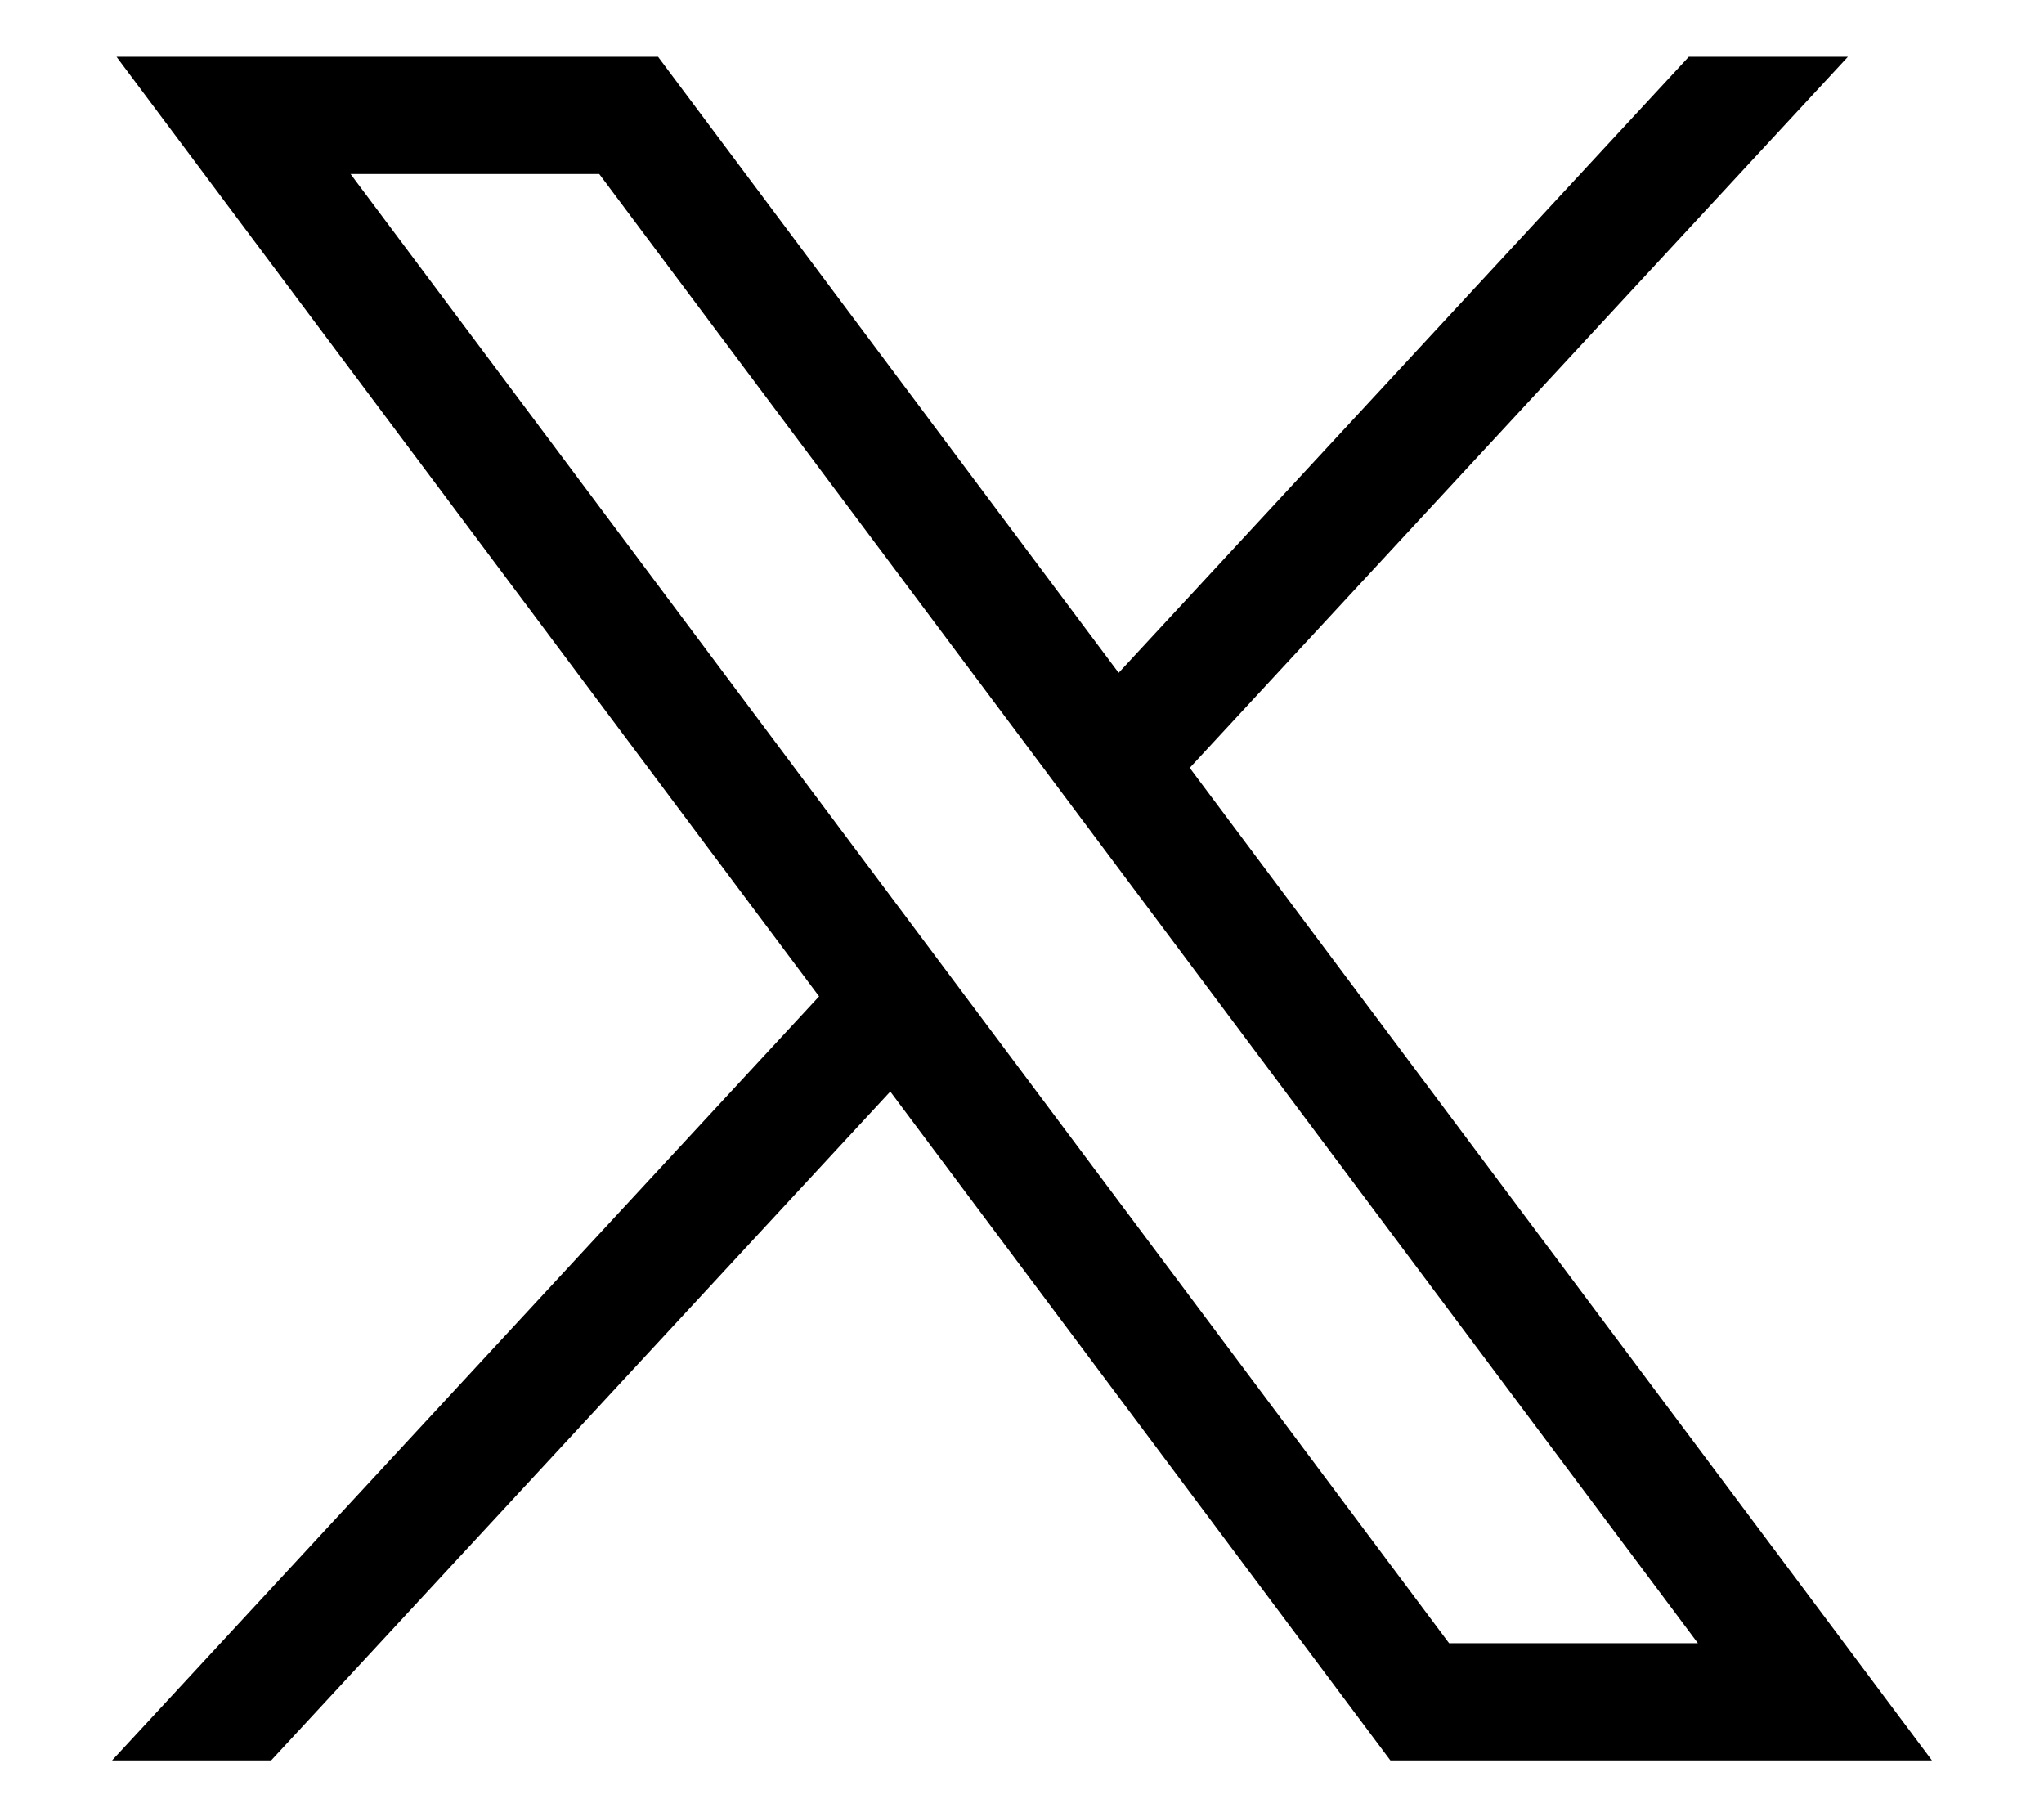 <svg width="18" height="16" viewBox="0 0 18 16" fill="none" xmlns="http://www.w3.org/2000/svg">
<path d="M1.026 0.5L7.213 8.773L0.987 15.5H2.388L7.84 9.611L12.244 15.5H17.013L10.477 6.761L16.273 0.5H14.872L9.851 5.924L5.795 0.5H1.026ZM3.087 1.532H5.277L14.952 14.468H12.761L3.087 1.532Z" fill="black"/>
</svg>
